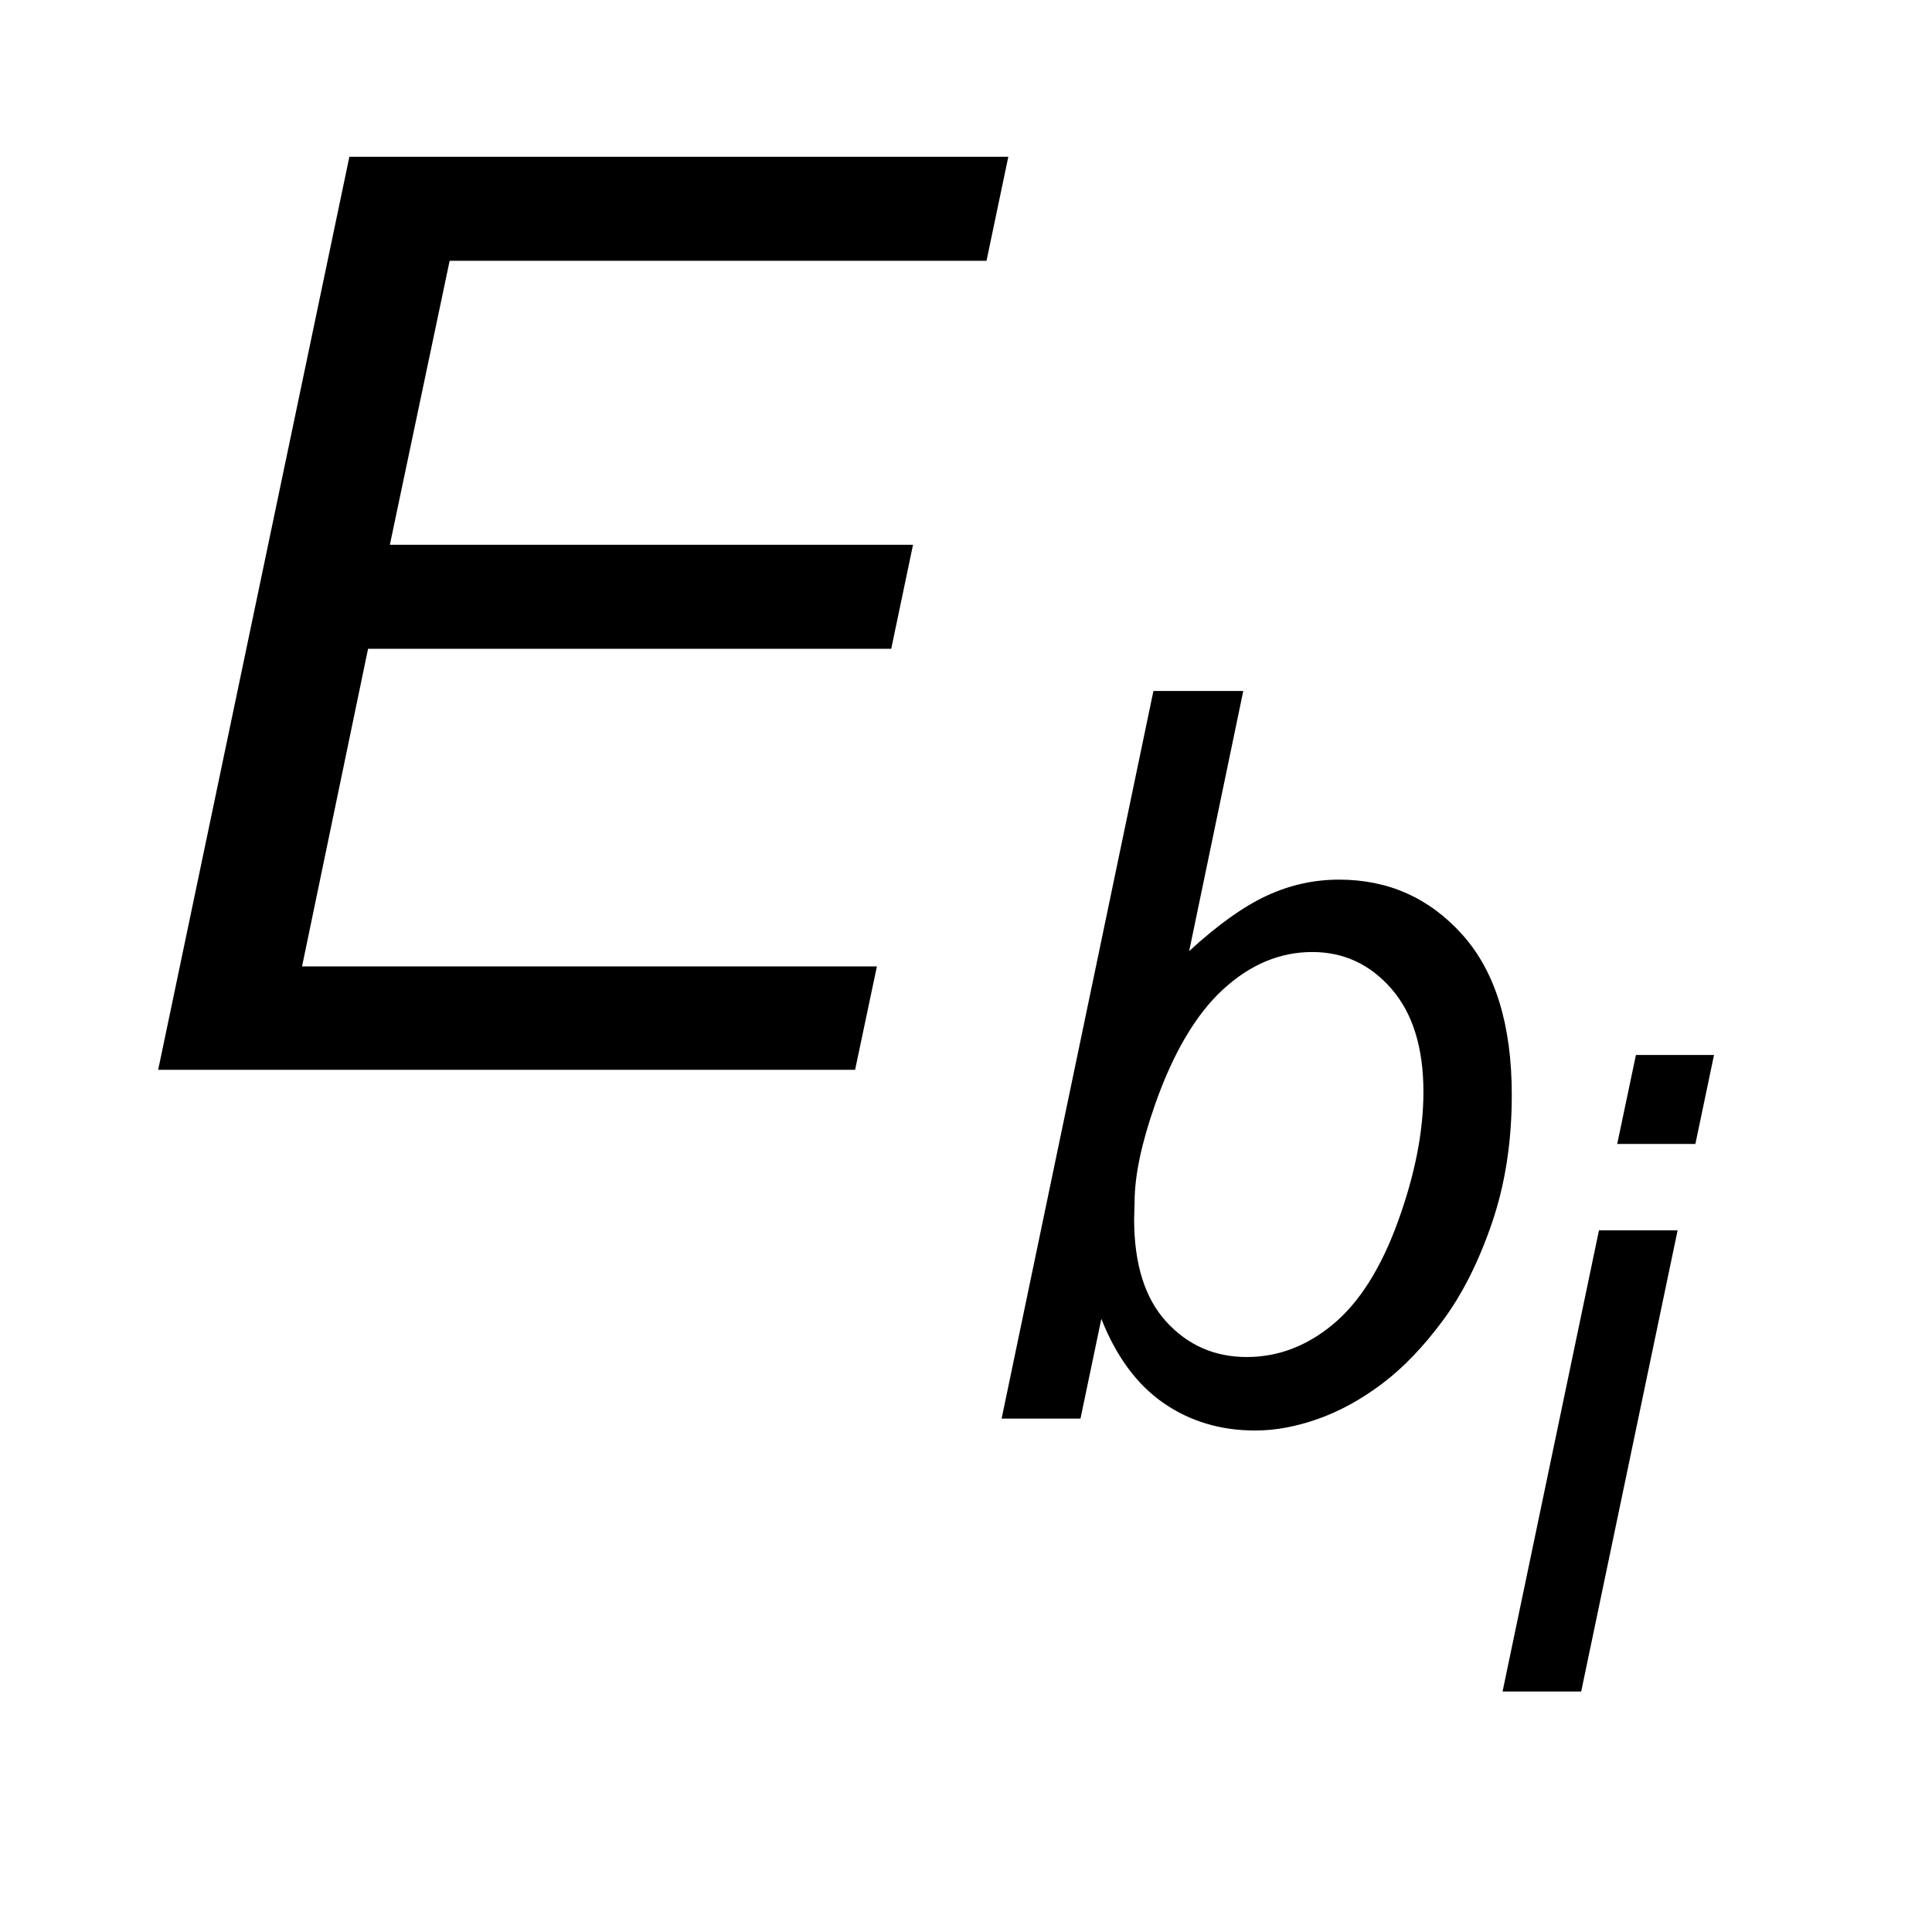 <?xml version="1.0" encoding="UTF-8"?>
<!DOCTYPE svg PUBLIC '-//W3C//DTD SVG 1.0//EN'
          'http://www.w3.org/TR/2001/REC-SVG-20010904/DTD/svg10.dtd'>
<svg stroke-dasharray="none" shape-rendering="auto" xmlns="http://www.w3.org/2000/svg" font-family="'Dialog'" text-rendering="auto" width="19" fill-opacity="1" color-interpolation="auto" color-rendering="auto" preserveAspectRatio="xMidYMid meet" font-size="12px" viewBox="0 0 19 19" fill="black" xmlns:xlink="http://www.w3.org/1999/xlink" stroke="black" image-rendering="auto" stroke-miterlimit="10" stroke-linecap="square" stroke-linejoin="miter" font-style="normal" stroke-width="1" height="19" stroke-dashoffset="0" font-weight="normal" stroke-opacity="1"
><!--Generated by the Batik Graphics2D SVG Generator--><defs id="genericDefs"
  /><g
  ><defs id="defs1"
    ><clipPath clipPathUnits="userSpaceOnUse" id="clipPath1"
      ><path d="M0.988 2.279 L12.797 2.279 L12.797 13.958 L0.988 13.958 L0.988 2.279 Z"
      /></clipPath
      ><clipPath clipPathUnits="userSpaceOnUse" id="clipPath2"
      ><path d="M31.551 72.801 L31.551 445.949 L408.839 445.949 L408.839 72.801 Z"
      /></clipPath
    ></defs
    ><g transform="scale(1.576,1.576) translate(-0.988,-2.279) matrix(0.031,0,0,0.031,0,0)"
    ><path d="M357.406 303.781 L361.172 285.875 L376.891 285.875 L373.141 303.781 L357.406 303.781 ZM334.328 414 L353.734 321.172 L369.562 321.172 L350.156 414 L334.328 414 Z" stroke="none" clip-path="url(#clipPath2)"
    /></g
    ><g transform="matrix(0.049,0,0,0.049,-1.556,-3.591)"
    ><path d="M232.781 358 L263.25 211.969 L281.281 211.969 L270.422 264.172 Q279 256.297 285.969 253.062 Q292.938 249.828 300.516 249.828 Q315.344 249.828 325.258 260.883 Q335.172 271.938 335.172 293.047 Q335.172 307.094 331.188 318.75 Q327.203 330.406 321.328 338.328 Q315.453 346.25 309.18 350.977 Q302.906 355.703 296.328 358.047 Q289.75 360.391 283.672 360.391 Q273.219 360.391 265.25 354.859 Q257.281 349.328 252.797 337.984 L248.609 358 L232.781 358 ZM259.469 314.562 L259.375 317.953 Q259.375 331.5 265.844 338.57 Q272.312 345.641 281.984 345.641 Q291.438 345.641 299.359 339.023 Q307.281 332.406 312.359 318.359 Q317.438 304.312 317.438 292.453 Q317.438 279.109 311.016 271.734 Q304.594 264.359 295.125 264.359 Q285.375 264.359 277.203 271.883 Q269.031 279.406 263.547 295.047 Q259.469 306.703 259.469 314.562 Z" stroke="none" clip-path="url(#clipPath2)"
    /></g
    ><g transform="matrix(0.049,0,0,0.049,-1.556,-3.591)"
    ><path d="M63.5 288 L101.875 104.75 L234.125 104.75 L229.75 125.625 L122 125.625 L110 182.625 L215 182.625 L210.625 203.5 L105.625 203.5 L92.375 267.25 L207.75 267.25 L203.375 288 L63.5 288 Z" stroke="none" clip-path="url(#clipPath2)"
    /></g
  ></g
></svg
>

